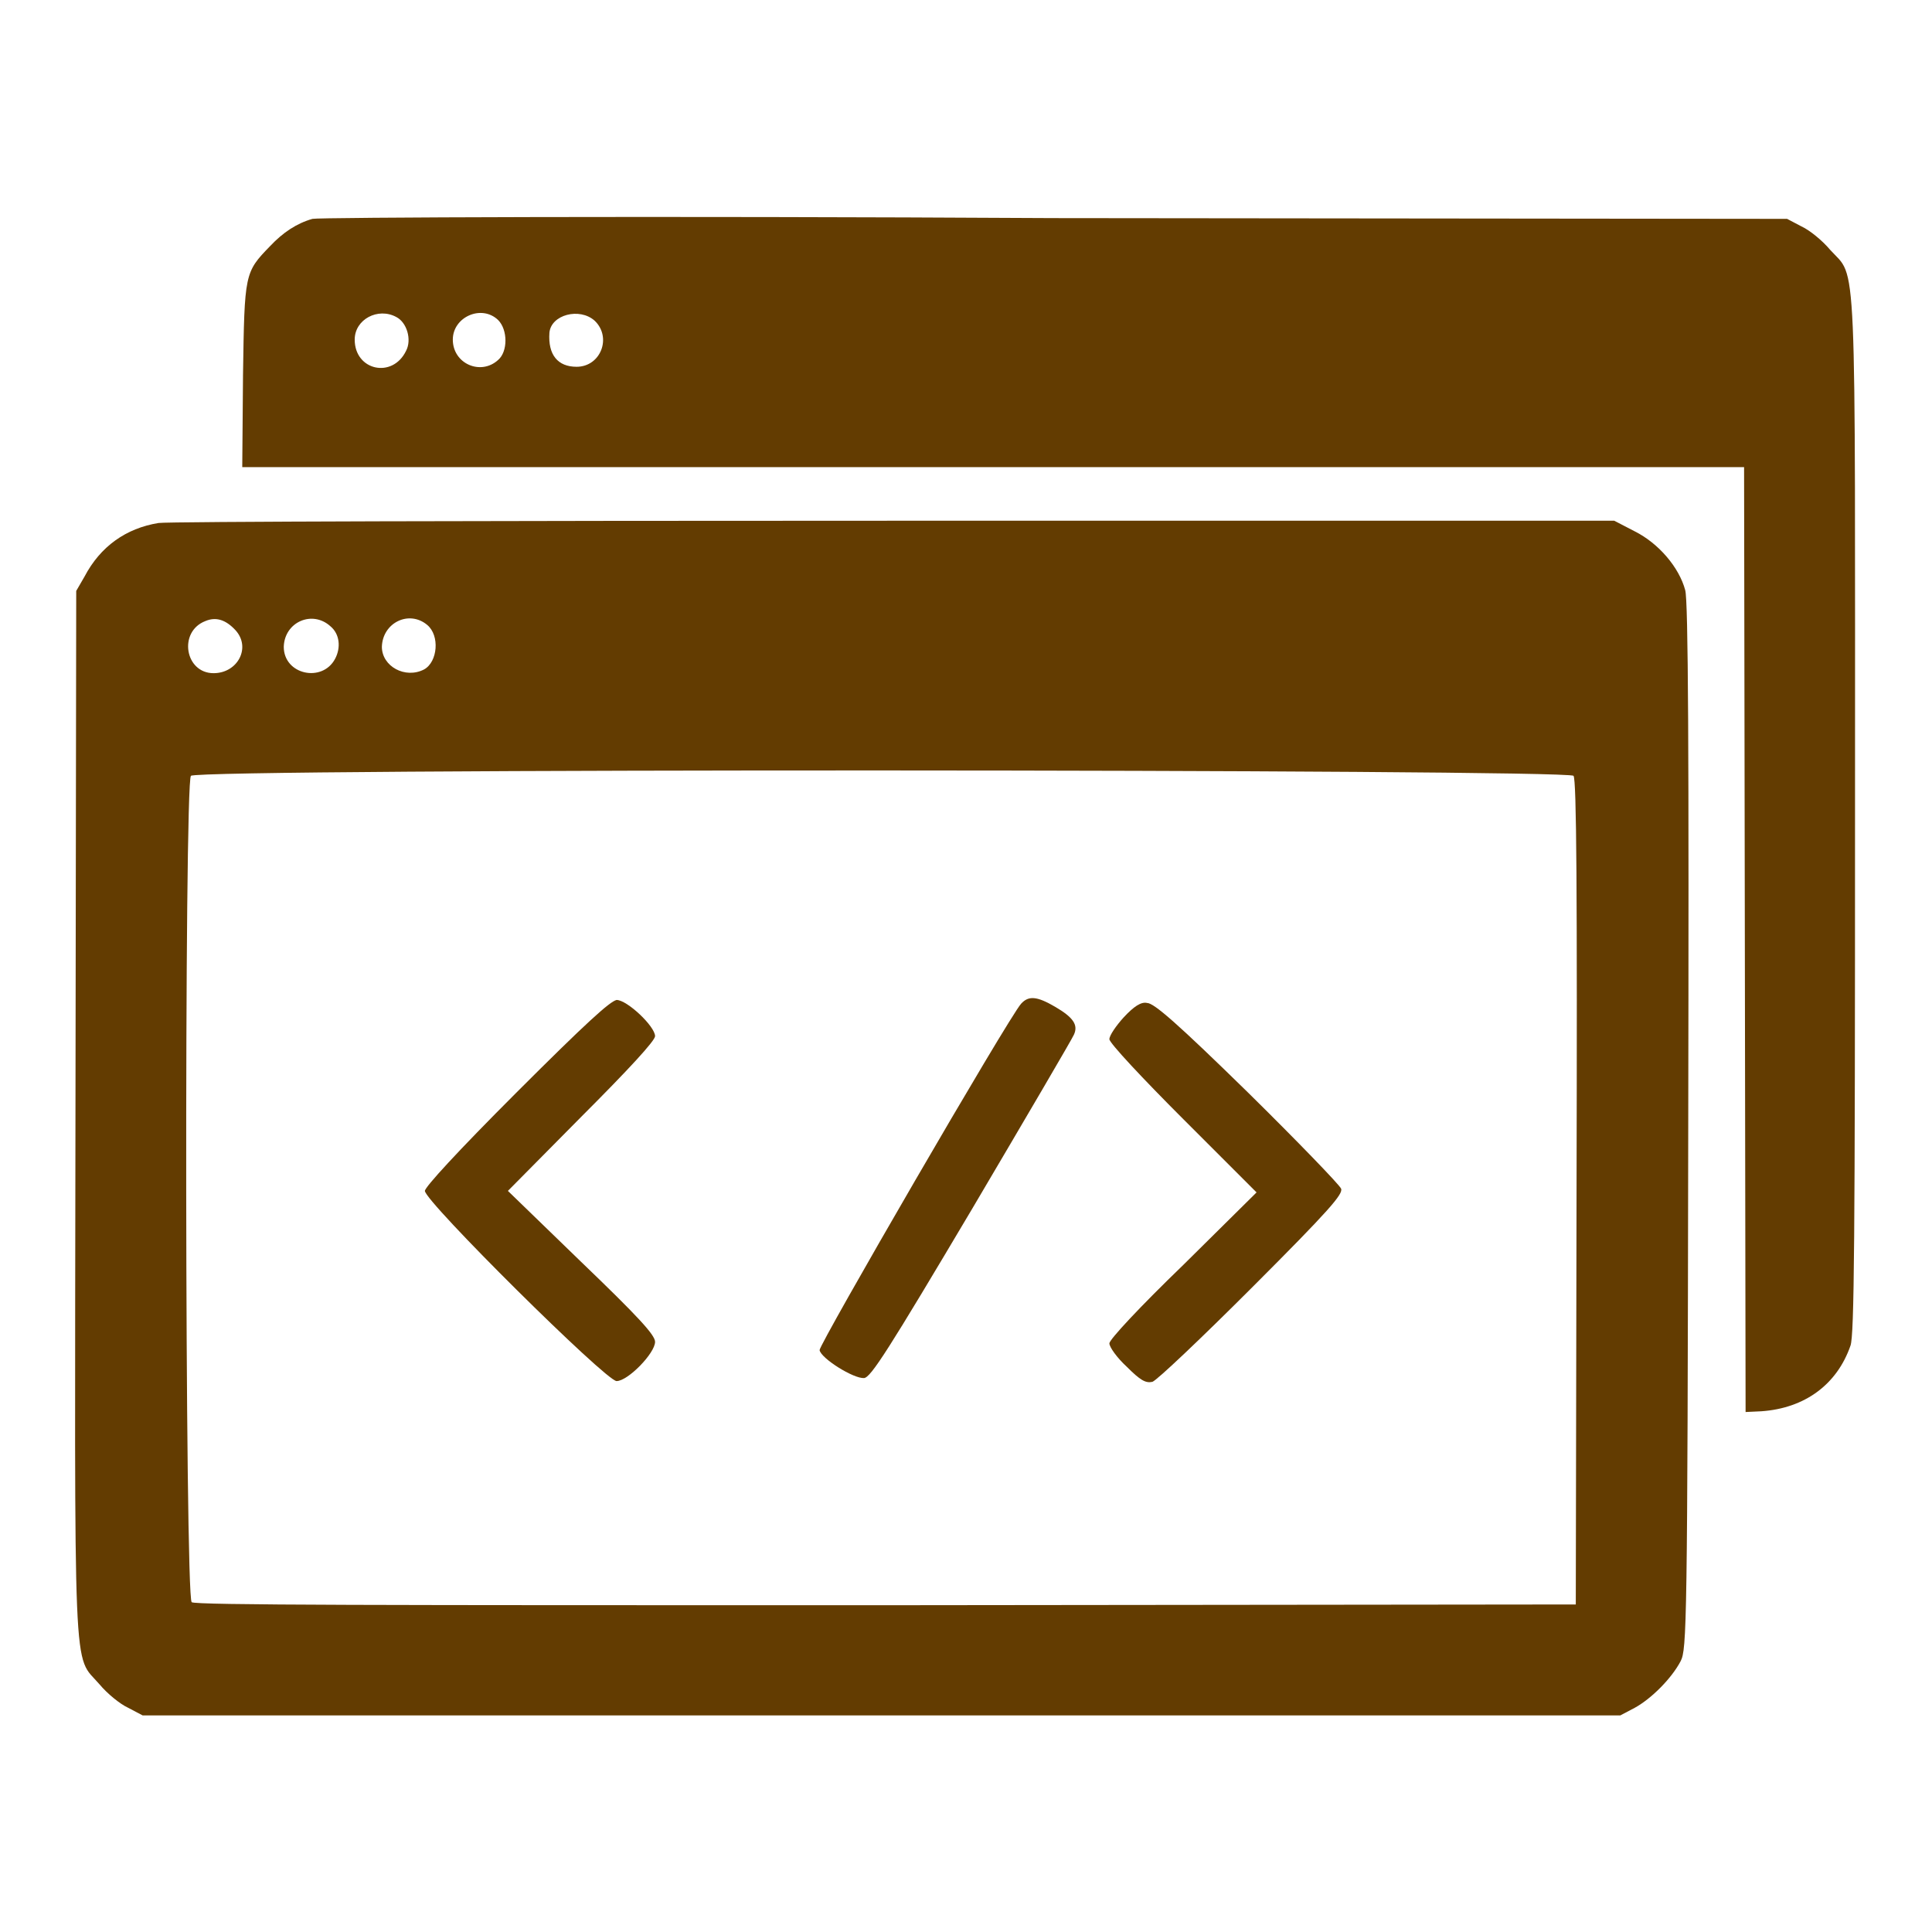 <svg version="1.1" xmlns="http://www.w3.org/2000/svg" xmlns:xlink="http://www.w3.org/1999/xlink" x="0px" y="0px" viewBox="0 0 256 256" enable-background="new 0 0 256 256" xml:space="preserve">
<g><g><g><path fill="#633c01" data-title="Layer 0" xs="0" d="M41.4,29c-2.1,0.6-3.9,1.8-5.6,3.6c-3.4,3.5-3.4,3.6-3.6,17.1l-0.1,12.2h99.5h99.5l0.1,62.6l0.1,62.6l2.1-0.1c5.7-0.4,10-3.5,11.8-8.7c0.5-1.4,0.6-13.8,0.6-70.3c0-76.5,0.3-70.9-3.3-74.9c-1-1.2-2.7-2.6-3.8-3.1l-1.9-1l-97.2-0.1C86.3,28.6,42.1,28.8,41.4,29z M52.5,42c1.4,0.7,2.1,3,1.3,4.5c-1.8,3.7-6.8,2.6-6.8-1.5C47,42.3,50.1,40.7,52.5,42z M66,42.4c1.3,1.3,1.3,4.2,0,5.3c-2.3,2.1-6,0.5-6-2.7C60,42,63.8,40.3,66,42.4z M78.8,42.5c2.3,2.2,0.8,6.1-2.4,6.1c-2.5,0-3.8-1.6-3.6-4.5C73,41.7,76.8,40.7,78.8,42.5z"/><path fill="#633c01" data-title="Layer 1" xs="1" d="M21,69.3c-4.3,0.7-7.7,3.1-9.8,7.1l-1.1,1.9l-0.1,69.2c-0.1,77.3-0.4,71.5,3.2,75.7c1,1.2,2.7,2.6,3.8,3.1l1.9,1h97.9h97.9l1.9-1c2.2-1.2,4.9-3.9,6.1-6.2c0.8-1.6,0.9-4.4,1-70.8c0.1-50.1,0-69.7-0.4-71.1c-0.8-3-3.5-6.2-6.7-7.8l-2.7-1.4l-95.3,0C66.1,69,22.2,69.1,21,69.3z M31.2,83.5c2.1,2.3,0.3,5.7-2.9,5.7c-3.8,0-4.7-5.5-1.1-6.9C28.6,81.7,29.9,82.1,31.2,83.5z M43.8,83c1.2,1,1.4,2.8,0.6,4.3c-1.7,3.2-6.8,2.1-6.8-1.6C37.7,82.4,41.4,80.8,43.8,83z M56.6,82.8c1.7,1.4,1.4,4.9-0.4,5.9c-2.5,1.3-5.6-0.4-5.6-3C50.7,82.5,54.2,80.8,56.6,82.8z M208.5,102.8c0.4,0.5,0.5,15.2,0.4,55.2l-0.1,54.6l-91.4,0.1c-67.2,0-91.5,0-92-0.4c-0.9-0.7-1-108.7-0.1-109.5C26.2,101.8,207.7,101.9,208.5,102.8z"/><path fill="#633c01" data-title="Layer 2" xs="2" d="M135.3,133c-1.7,1.9-26.8,45.2-26.7,45.9c0.2,1.1,4.5,3.8,5.9,3.7c0.9-0.1,3.2-3.7,14.3-22.4c7.2-12.2,13.3-22.6,13.5-23.1c0.6-1.3-0.1-2.3-2.5-3.7C137.4,132,136.3,131.9,135.3,133z"/><path fill="#633c01" data-title="Layer 3" xs="3" d="M68.4,144.8c-7.8,7.8-12.1,12.5-12.1,13c0,1.4,24,25.2,25.4,25.2c1.5,0,5.1-3.7,5.1-5.2c0-0.9-2.2-3.3-9.8-10.6l-9.7-9.4l9.7-9.8c6.3-6.3,9.8-10.1,9.8-10.7c0-1.3-3.7-4.8-5.1-4.8C80.8,132.7,77.7,135.5,68.4,144.8z"/><path fill="#633c01" data-title="Layer 4" xs="4" d="M148.9,134.8c-1,1.1-1.9,2.4-1.9,2.9c0,0.5,4.4,5.2,9.8,10.6l9.7,9.7l-9.7,9.6c-5.8,5.6-9.8,9.9-9.8,10.4c0,0.5,1,1.9,2.3,3.1c1.8,1.8,2.5,2.2,3.4,2c0.6-0.2,6.5-5.8,13.2-12.5c10.3-10.3,12.1-12.4,11.8-13.1c-0.2-0.5-5.8-6.3-12.4-12.8c-9.3-9.1-12.4-11.8-13.3-11.8C151.2,132.7,150.2,133.4,148.9,134.8z"/></g></g></g>
</svg>